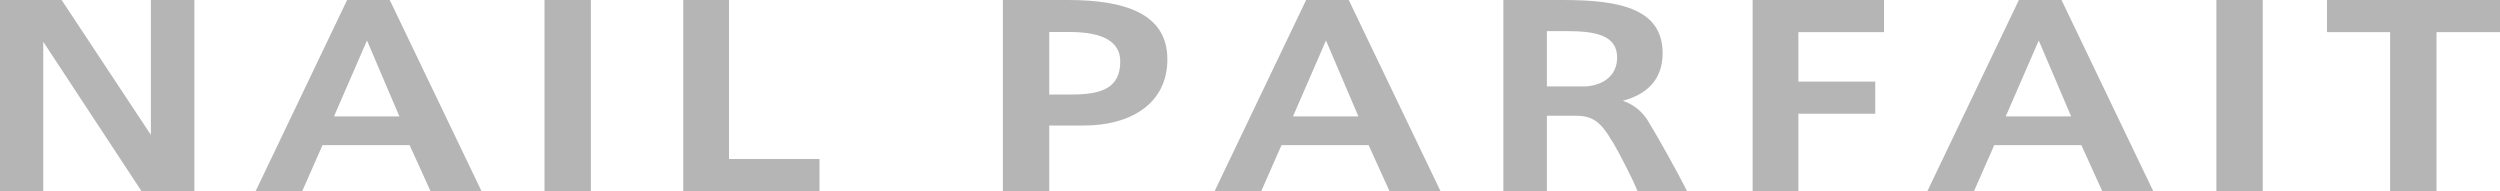 <svg data-name="レイヤー 2" xmlns="http://www.w3.org/2000/svg" viewBox="0 0 200 15.29"><path d="M3.46 15.29H0V0h4.93l7.14 10.79V0h3.48v15.29h-4.23L3.46 3.34v11.95zM27.77 0h3.41l7.34 15.29h-4.08l-1.67-3.68H25.8l-1.62 3.68h-3.73L27.77 0zm4.18 9.31l-2.59-6.07-2.64 6.07h5.23zM43.56 0h3.71v15.29h-3.71zm14.76 12.72h7.24v2.57h-10.9V0h3.66v12.72zm21.91 2.57V0h5.2c4.53 0 7.96 1.07 7.96 4.74s-3.11 5.3-6.64 5.3h-2.81v5.26h-3.71zm5.53-7.73c2.44 0 3.86-.56 3.86-2.65 0-1.57-1.37-2.35-4.06-2.35h-1.62v5h1.82zM104.49 0h3.41l7.34 15.29h-4.08l-1.67-3.68h-6.97l-1.62 3.68h-3.73L104.49 0zm4.18 9.31l-2.59-6.07-2.64 6.07h5.23zM129 11.35c-.92-1.59-1.57-2.09-2.94-2.09h-2.31v6.03h-3.48V0H125c4.43 0 8.01.62 8.01 4.26 0 2.15-1.32 3.31-3.18 3.8 1.02.36 1.64 1 2.02 1.63.72 1.17 2.29 3.96 3.11 5.59H131c-.42-1.03-1.34-2.81-1.99-3.94m.36-6.74c0-1.77-1.72-2.11-3.98-2.11h-1.64v4.42h3.18c1.49-.14 2.44-.97 2.44-2.31m10.84 10.69V0h10.51v2.57h-6.85v3.96h6.15V9.1h-6.15v6.19h-3.66zM161.51 0h3.41l7.34 15.29h-4.08l-1.67-3.68h-6.97l-1.62 3.68h-3.73L161.51 0zm4.18 9.31l-2.59-6.07-2.64 6.07h5.23zM177.31 0h3.71v15.29h-3.71zm13.9 15.29V2.57h-5.05V0H200v2.57h-5.08v12.72h-3.71z" fill="#b5b5b5"/></svg>